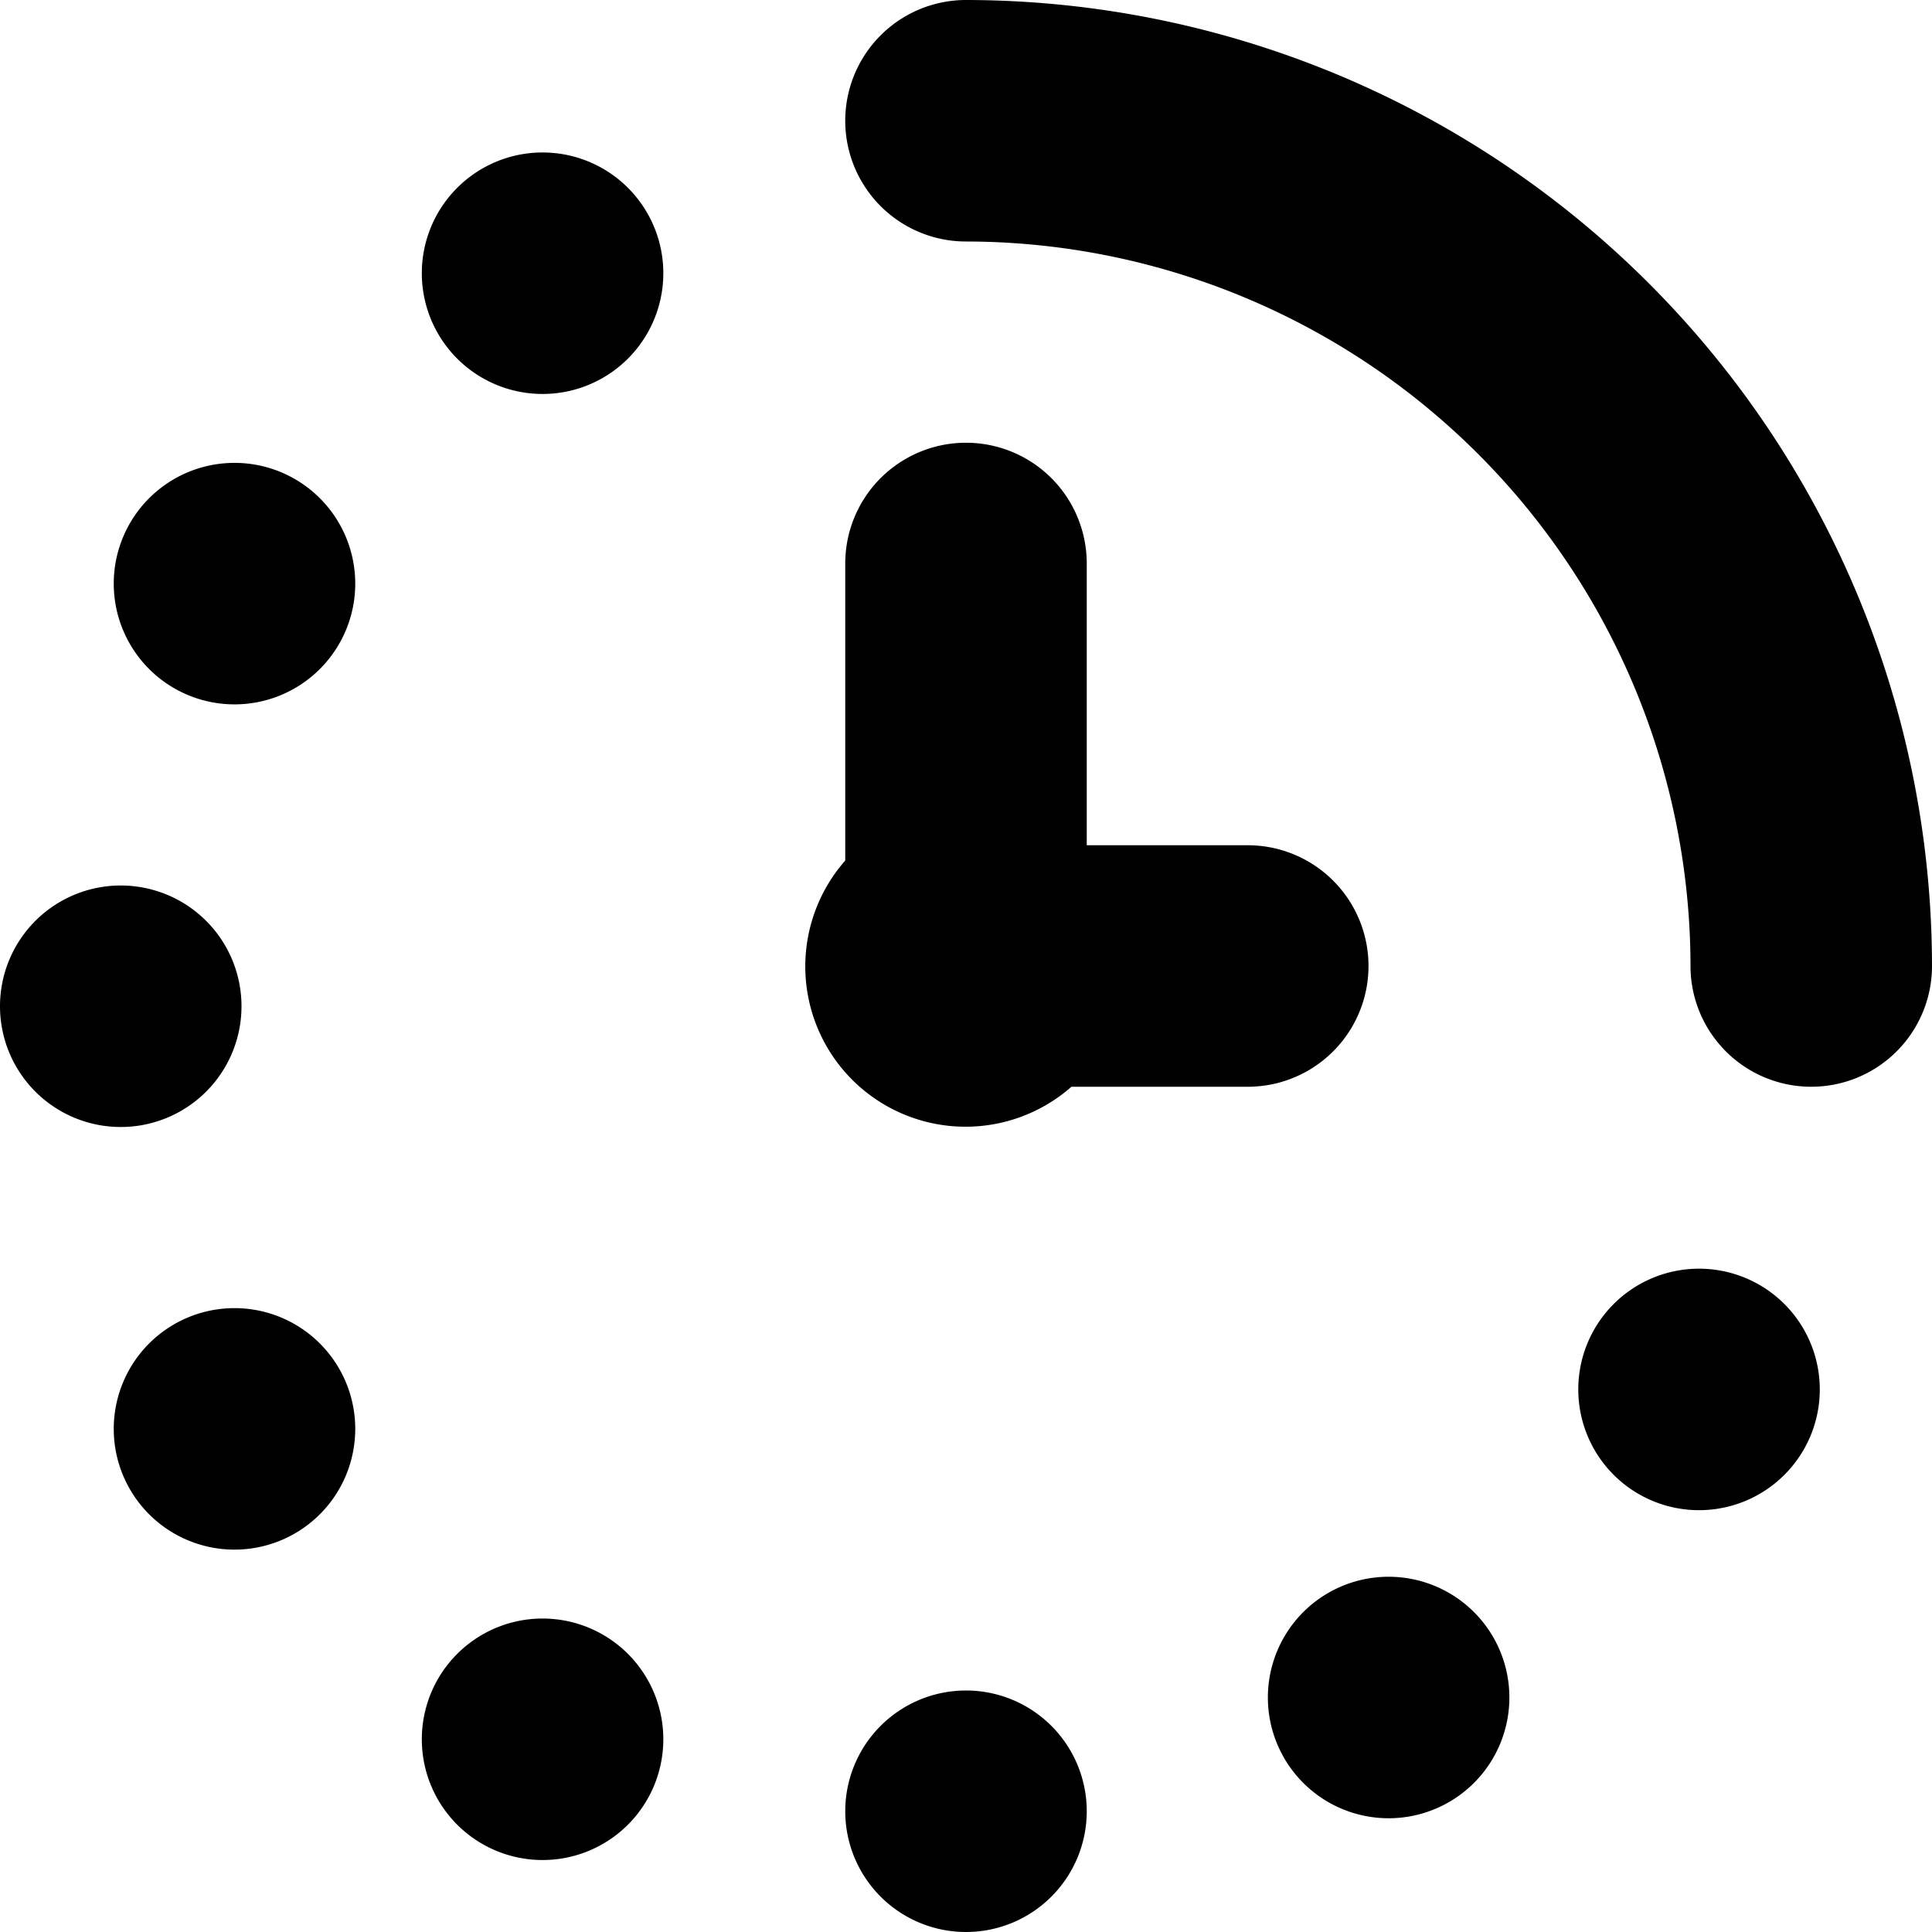<svg id="Layer_1" height="512" viewBox="0 0 24 24" width="512" xmlns="http://www.w3.org/2000/svg" data-name="Layer 1"><path d="m15.5 13.5h-2.19a1.991 1.991 0 0 1 -2.81-2.81v-3.69a1.5 1.5 0 0 1 3 0v3.5h2a1.5 1.5 0 0 1 0 3zm-3.5-13.5a1.5 1.5 0 0 0 0 3 9.01 9.01 0 0 1 9 9 1.5 1.5 0 0 0 3 0 12.013 12.013 0 0 0 -12-12zm-9 12.5a1.5 1.5 0 1 0 -1.5 1.5 1.5 1.5 0 0 0 1.5-1.5zm3.74-10.606a1.5 1.5 0 1 0 1.5 1.5 1.5 1.5 0 0 0 -1.5-1.5zm-3.827 3.856a1.5 1.5 0 1 0 1.5 1.5 1.5 1.5 0 0 0 -1.5-1.5zm3.827 14.356a1.5 1.5 0 1 0 1.5 1.5 1.5 1.5 0 0 0 -1.5-1.5zm-3.827-3.856a1.5 1.5 0 1 0 1.5 1.5 1.5 1.5 0 0 0 -1.5-1.5zm9.087 4.75a1.5 1.5 0 1 0 1.5 1.5 1.5 1.5 0 0 0 -1.5-1.5zm9.106-5.24a1.5 1.5 0 1 0 1.5 1.5 1.5 1.5 0 0 0 -1.5-1.5zm-3.856 3.827a1.5 1.5 0 1 0 1.5 1.5 1.5 1.5 0 0 0 -1.5-1.5z"/></svg>